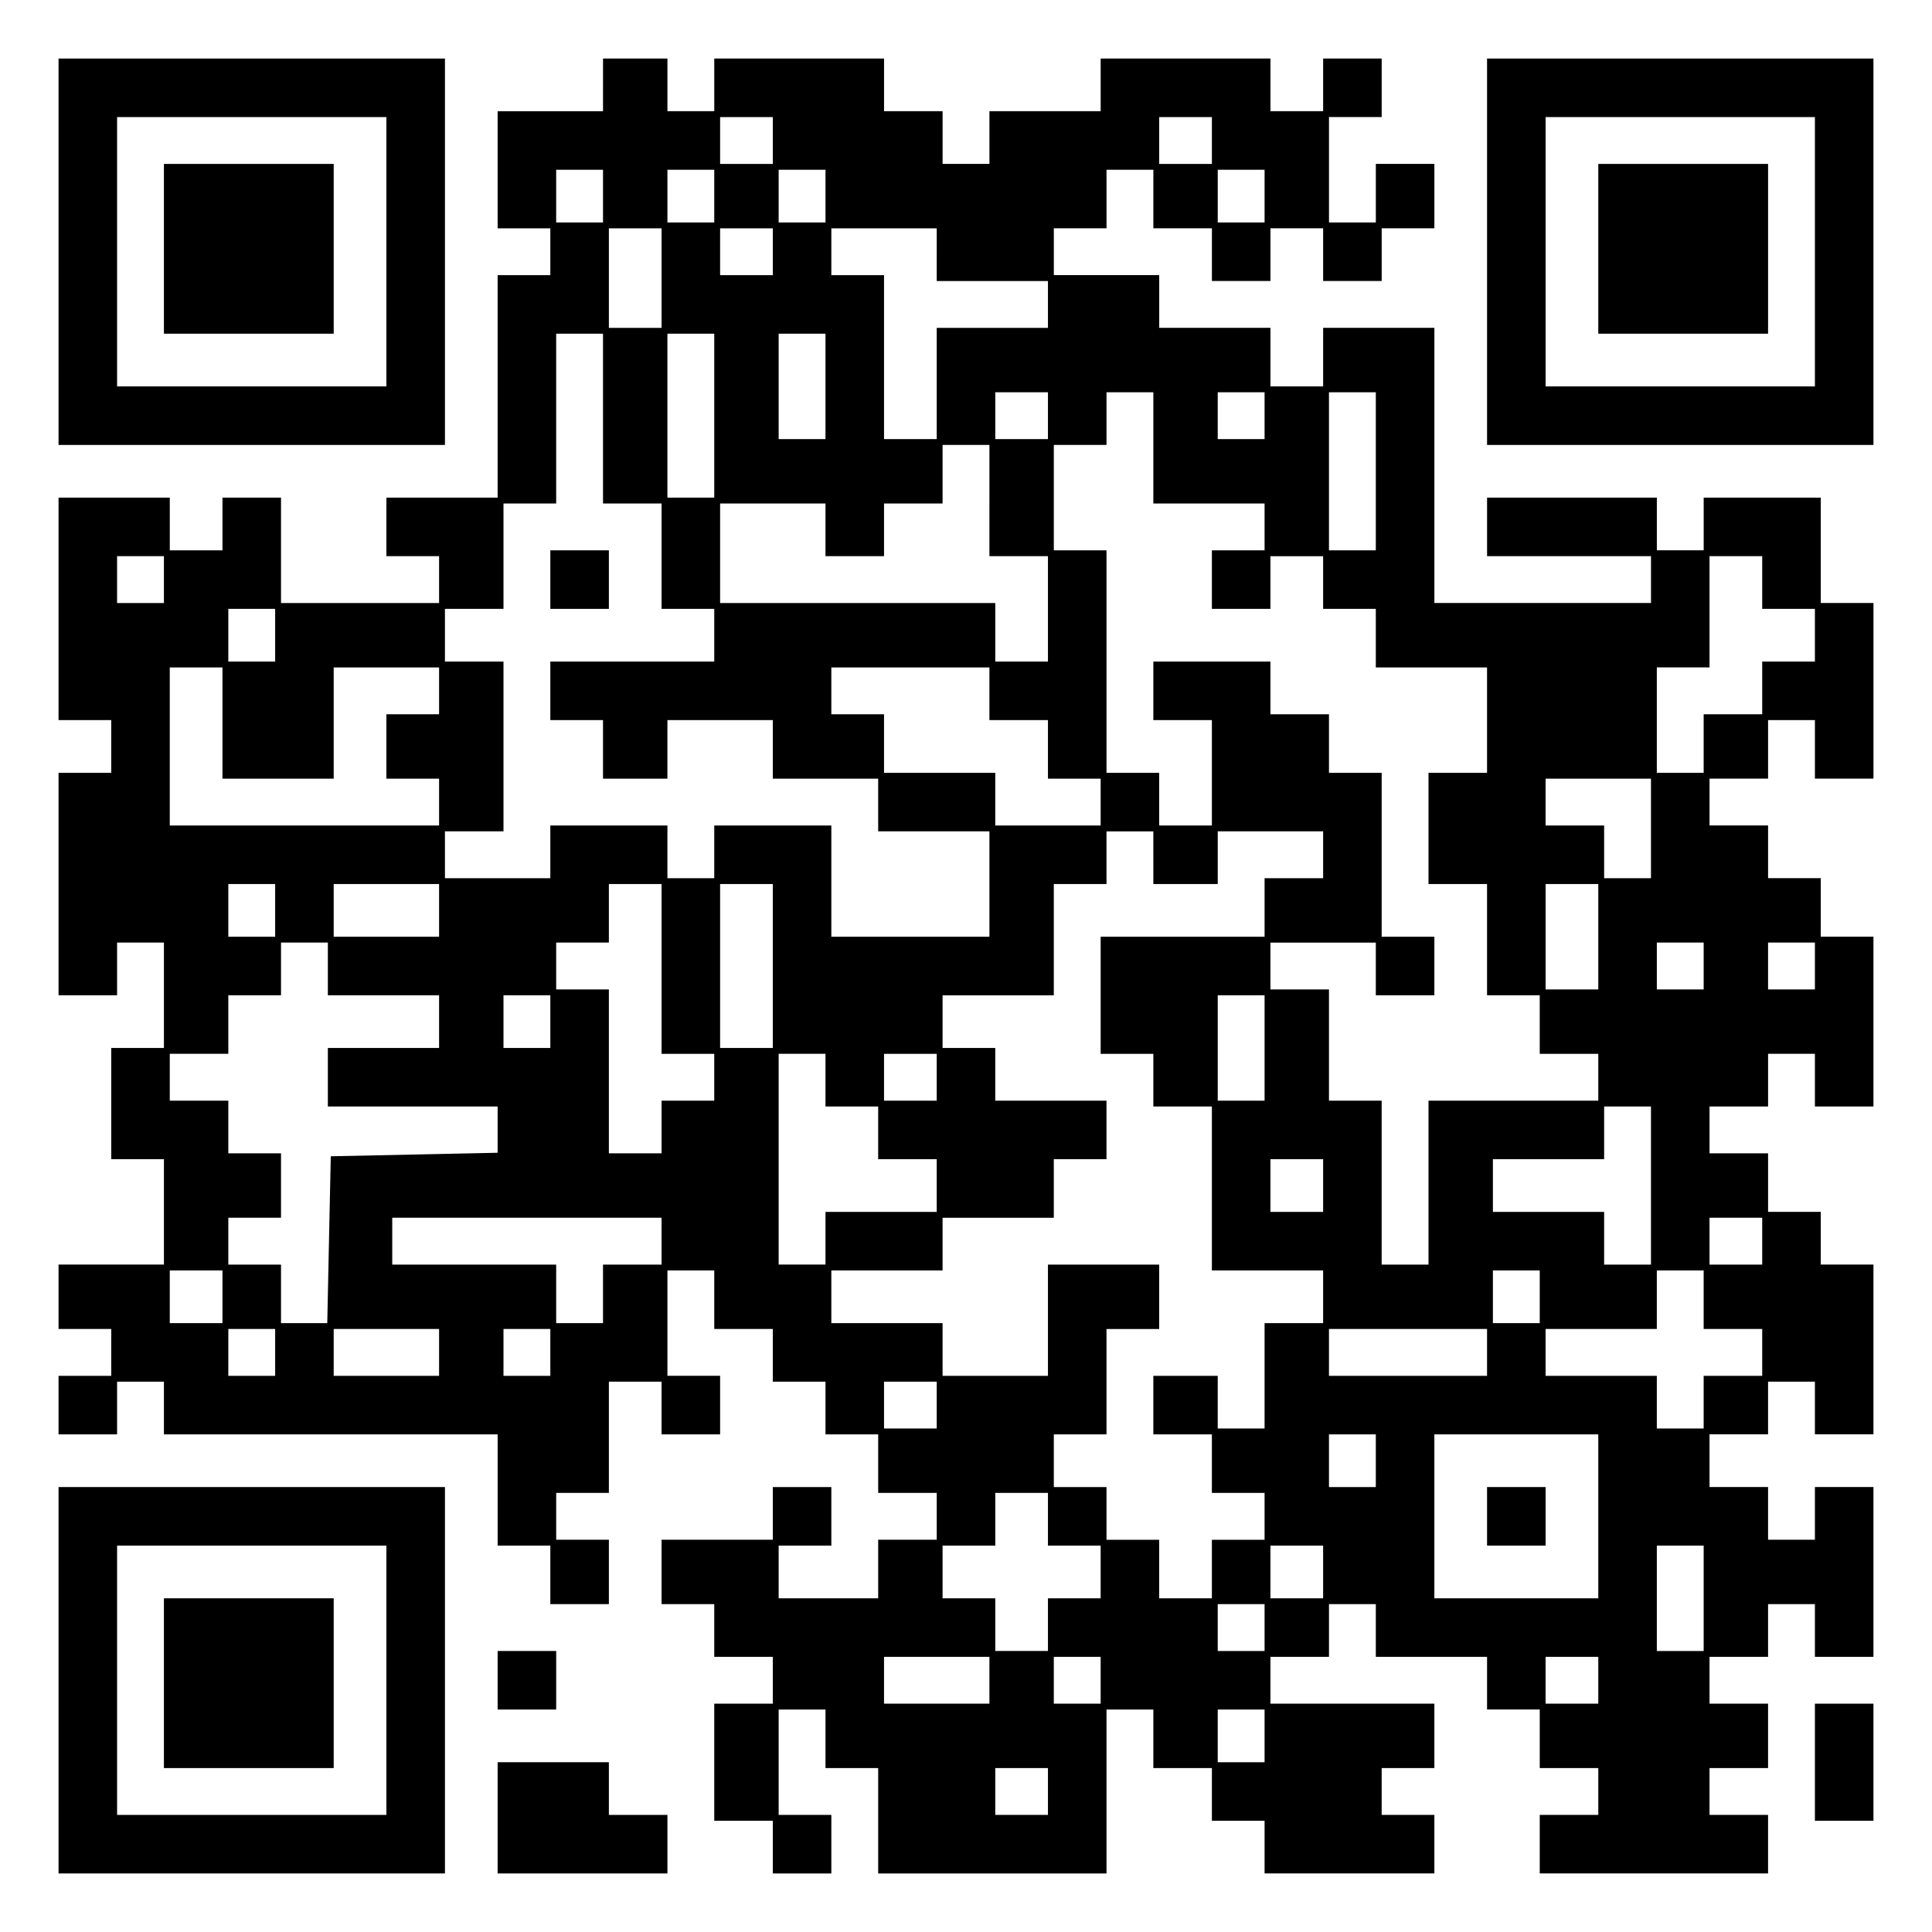 <?xml version="1.0" encoding="UTF-8" standalone="yes"?>
<svg version="1.0" xmlns="http://www.w3.org/2000/svg" width="100mm" height="100mm" viewBox="0 0 330 330" preserveAspectRatio="xMidYMid meet">
  <g transform="translate(0,330) scale(0.1,-0.1)" fill="#000000" stroke="none">
    <path d="M100 2870 l0 -330 330 0 330 0 0 330 0 330 -330 0 -330 0 0 -330z
m560 0 l0 -230 -230 0 -230 0 0 230 0 230 230 0 230 0 0 -230z"/>
    <path d="M280 2875 l0 -145 145 0 145 0 0 145 0 145 -145 0 -145 0 0 -145z"/>
    <path d="M1030 3155 l0 -45 -90 0 -90 0 0 -100 0 -100 45 0 45 0 0 -40 0 -40
-45 0 -45 0 0 -190 0 -190 -95 0 -95 0 0 -50 0 -50 45 0 45 0 0 -40 0 -40
-135 0 -135 0 0 90 0 90 -50 0 -50 0 0 -45 0 -45 -45 0 -45 0 0 45 0 45 -95 0
-95 0 0 -190 0 -190 45 0 45 0 0 -45 0 -45 -45 0 -45 0 0 -190 0 -190 50 0 50
0 0 45 0 45 40 0 40 0 0 -90 0 -90 -45 0 -45 0 0 -95 0 -95 45 0 45 0 0 -90 0
-90 -90 0 -90 0 0 -55 0 -55 45 0 45 0 0 -40 0 -40 -45 0 -45 0 0 -50 0 -50
50 0 50 0 0 45 0 45 40 0 40 0 0 -45 0 -45 285 0 285 0 0 -95 0 -95 45 0 45 0
0 -50 0 -50 50 0 50 0 0 55 0 55 -45 0 -45 0 0 40 0 40 45 0 45 0 0 95 0 95
45 0 45 0 0 -45 0 -45 50 0 50 0 0 50 0 50 -45 0 -45 0 0 90 0 90 40 0 40 0 0
-50 0 -50 50 0 50 0 0 -45 0 -45 45 0 45 0 0 -45 0 -45 45 0 45 0 0 -50 0 -50
50 0 50 0 0 -40 0 -40 -50 0 -50 0 0 -50 0 -50 -85 0 -85 0 0 45 0 45 45 0 45
0 0 50 0 50 -50 0 -50 0 0 -45 0 -45 -95 0 -95 0 0 -55 0 -55 45 0 45 0 0 -45
0 -45 50 0 50 0 0 -40 0 -40 -50 0 -50 0 0 -100 0 -100 50 0 50 0 0 -45 0 -45
50 0 50 0 0 50 0 50 -45 0 -45 0 0 90 0 90 40 0 40 0 0 -50 0 -50 45 0 45 0 0
-90 0 -90 195 0 195 0 0 140 0 140 40 0 40 0 0 -50 0 -50 50 0 50 0 0 -45 0
-45 45 0 45 0 0 -45 0 -45 145 0 145 0 0 50 0 50 -45 0 -45 0 0 40 0 40 45 0
45 0 0 55 0 55 -140 0 -140 0 0 40 0 40 50 0 50 0 0 45 0 45 40 0 40 0 0 -45
0 -45 95 0 95 0 0 -45 0 -45 45 0 45 0 0 -50 0 -50 50 0 50 0 0 -40 0 -40 -50
0 -50 0 0 -50 0 -50 195 0 195 0 0 50 0 50 -50 0 -50 0 0 40 0 40 50 0 50 0 0
55 0 55 -50 0 -50 0 0 40 0 40 50 0 50 0 0 45 0 45 40 0 40 0 0 -45 0 -45 50
0 50 0 0 145 0 145 -50 0 -50 0 0 -45 0 -45 -40 0 -40 0 0 45 0 45 -50 0 -50
0 0 45 0 45 50 0 50 0 0 45 0 45 40 0 40 0 0 -45 0 -45 50 0 50 0 0 145 0 145
-45 0 -45 0 0 45 0 45 -45 0 -45 0 0 50 0 50 -50 0 -50 0 0 40 0 40 50 0 50 0
0 45 0 45 40 0 40 0 0 -45 0 -45 50 0 50 0 0 145 0 145 -45 0 -45 0 0 50 0 50
-45 0 -45 0 0 45 0 45 -50 0 -50 0 0 40 0 40 50 0 50 0 0 50 0 50 40 0 40 0 0
-50 0 -50 50 0 50 0 0 150 0 150 -45 0 -45 0 0 90 0 90 -100 0 -100 0 0 -45 0
-45 -40 0 -40 0 0 45 0 45 -145 0 -145 0 0 -50 0 -50 140 0 140 0 0 -40 0 -40
-185 0 -185 0 0 235 0 235 -95 0 -95 0 0 -50 0 -50 -45 0 -45 0 0 50 0 50 -95
0 -95 0 0 45 0 45 -90 0 -90 0 0 40 0 40 45 0 45 0 0 50 0 50 40 0 40 0 0 -50
0 -50 50 0 50 0 0 -45 0 -45 50 0 50 0 0 45 0 45 45 0 45 0 0 -45 0 -45 50 0
50 0 0 45 0 45 45 0 45 0 0 55 0 55 -50 0 -50 0 0 -50 0 -50 -40 0 -40 0 0 90
0 90 45 0 45 0 0 50 0 50 -50 0 -50 0 0 -45 0 -45 -45 0 -45 0 0 45 0 45 -145
0 -145 0 0 -45 0 -45 -95 0 -95 0 0 -45 0 -45 -40 0 -40 0 0 45 0 45 -50 0
-50 0 0 45 0 45 -145 0 -145 0 0 -45 0 -45 -40 0 -40 0 0 45 0 45 -55 0 -55 0
0 -45z m290 -95 l0 -40 -45 0 -45 0 0 40 0 40 45 0 45 0 0 -40z m750 0 l0 -40
-45 0 -45 0 0 40 0 40 45 0 45 0 0 -40z m-1040 -95 l0 -45 -40 0 -40 0 0 45 0
45 40 0 40 0 0 -45z m190 0 l0 -45 -40 0 -40 0 0 45 0 45 40 0 40 0 0 -45z
m190 0 l0 -45 -40 0 -40 0 0 45 0 45 40 0 40 0 0 -45z m750 0 l0 -45 -40 0
-40 0 0 45 0 45 40 0 40 0 0 -45z m-1030 -140 l0 -85 -45 0 -45 0 0 85 0 85
45 0 45 0 0 -85z m190 45 l0 -40 -45 0 -45 0 0 40 0 40 45 0 45 0 0 -40z m280
-5 l0 -45 95 0 95 0 0 -40 0 -40 -95 0 -95 0 0 -95 0 -95 -45 0 -45 0 0 140 0
140 -45 0 -45 0 0 40 0 40 90 0 90 0 0 -45z m-570 -280 l0 -145 50 0 50 0 0
-90 0 -90 45 0 45 0 0 -45 0 -45 -140 0 -140 0 0 -50 0 -50 45 0 45 0 0 -50 0
-50 55 0 55 0 0 50 0 50 90 0 90 0 0 -50 0 -50 90 0 90 0 0 -45 0 -45 95 0 95
0 0 -90 0 -90 -135 0 -135 0 0 95 0 95 -100 0 -100 0 0 -45 0 -45 -40 0 -40 0
0 45 0 45 -100 0 -100 0 0 -45 0 -45 -90 0 -90 0 0 40 0 40 50 0 50 0 0 145 0
145 -50 0 -50 0 0 45 0 45 50 0 50 0 0 90 0 90 45 0 45 0 0 145 0 145 40 0 40
0 0 -145z m190 5 l0 -140 -40 0 -40 0 0 140 0 140 40 0 40 0 0 -140z m190 50
l0 -90 -40 0 -40 0 0 90 0 90 40 0 40 0 0 -90z m380 -50 l0 -40 -45 0 -45 0 0
40 0 40 45 0 45 0 0 -40z m180 -55 l0 -95 95 0 95 0 0 -40 0 -40 -45 0 -45 0
0 -50 0 -50 50 0 50 0 0 45 0 45 45 0 45 0 0 -45 0 -45 45 0 45 0 0 -50 0 -50
95 0 95 0 0 -90 0 -90 -50 0 -50 0 0 -95 0 -95 50 0 50 0 0 -95 0 -95 45 0 45
0 0 -50 0 -50 50 0 50 0 0 -40 0 -40 -145 0 -145 0 0 -140 0 -140 -40 0 -40 0
0 140 0 140 -45 0 -45 0 0 95 0 95 -50 0 -50 0 0 40 0 40 90 0 90 0 0 -45 0
-45 50 0 50 0 0 50 0 50 -45 0 -45 0 0 140 0 140 -45 0 -45 0 0 50 0 50 -50 0
-50 0 0 45 0 45 -100 0 -100 0 0 -50 0 -50 50 0 50 0 0 -90 0 -90 -45 0 -45 0
0 45 0 45 -45 0 -45 0 0 190 0 190 -45 0 -45 0 0 90 0 90 45 0 45 0 0 45 0 45
40 0 40 0 0 -95z m190 55 l0 -40 -40 0 -40 0 0 40 0 40 40 0 40 0 0 -40z m190
-95 l0 -135 -40 0 -40 0 0 135 0 135 40 0 40 0 0 -135z m-660 -50 l0 -95 50 0
50 0 0 -90 0 -90 -45 0 -45 0 0 50 0 50 -235 0 -235 0 0 85 0 85 90 0 90 0 0
-45 0 -45 50 0 50 0 0 45 0 45 50 0 50 0 0 50 0 50 40 0 40 0 0 -95z m-1410
-135 l0 -40 -40 0 -40 0 0 40 0 40 40 0 40 0 0 -40z m2730 -5 l0 -45 45 0 45
0 0 -45 0 -45 -45 0 -45 0 0 -45 0 -45 -50 0 -50 0 0 -50 0 -50 -40 0 -40 0 0
90 0 90 45 0 45 0 0 95 0 95 45 0 45 0 0 -45z m-2540 -90 l0 -45 -40 0 -40 0
0 45 0 45 40 0 40 0 0 -45z m-90 -150 l0 -95 95 0 95 0 0 95 0 95 90 0 90 0 0
-40 0 -40 -45 0 -45 0 0 -55 0 -55 45 0 45 0 0 -40 0 -40 -230 0 -230 0 0 135
0 135 45 0 45 0 0 -95z m1310 50 l0 -45 50 0 50 0 0 -50 0 -50 45 0 45 0 0
-40 0 -40 -90 0 -90 0 0 45 0 45 -95 0 -95 0 0 50 0 50 -45 0 -45 0 0 40 0 40
135 0 135 0 0 -45z m1130 -230 l0 -85 -40 0 -40 0 0 45 0 45 -50 0 -50 0 0 40
0 40 90 0 90 0 0 -85z m-850 -50 l0 -45 55 0 55 0 0 45 0 45 90 0 90 0 0 -40
0 -40 -50 0 -50 0 0 -50 0 -50 -140 0 -140 0 0 -100 0 -100 45 0 45 0 0 -45 0
-45 50 0 50 0 0 -140 0 -140 95 0 95 0 0 -45 0 -45 -50 0 -50 0 0 -90 0 -90
-40 0 -40 0 0 45 0 45 -55 0 -55 0 0 -50 0 -50 50 0 50 0 0 -50 0 -50 45 0 45
0 0 -40 0 -40 -45 0 -45 0 0 -50 0 -50 -45 0 -45 0 0 50 0 50 -45 0 -45 0 0
45 0 45 -45 0 -45 0 0 45 0 45 45 0 45 0 0 90 0 90 45 0 45 0 0 55 0 55 -95 0
-95 0 0 -95 0 -95 -90 0 -90 0 0 45 0 45 -95 0 -95 0 0 45 0 45 95 0 95 0 0
45 0 45 95 0 95 0 0 50 0 50 45 0 45 0 0 50 0 50 -95 0 -95 0 0 45 0 45 -45 0
-45 0 0 45 0 45 95 0 95 0 0 95 0 95 45 0 45 0 0 45 0 45 40 0 40 0 0 -45z
m-1500 -90 l0 -45 -40 0 -40 0 0 45 0 45 40 0 40 0 0 -45z m280 0 l0 -45 -90
0 -90 0 0 45 0 45 90 0 90 0 0 -45z m380 -100 l0 -145 45 0 45 0 0 -40 0 -40
-45 0 -45 0 0 -45 0 -45 -45 0 -45 0 0 140 0 140 -45 0 -45 0 0 40 0 40 45 0
45 0 0 50 0 50 45 0 45 0 0 -145z m190 5 l0 -140 -45 0 -45 0 0 140 0 140 45
0 45 0 0 -140z m1410 50 l0 -90 -45 0 -45 0 0 90 0 90 45 0 45 0 0 -90z
m-2170 -55 l0 -45 95 0 95 0 0 -45 0 -45 -95 0 -95 0 0 -50 0 -50 145 0 145 0
0 -40 0 -39 -142 -3 -143 -3 -3 -142 -3 -143 -39 0 -40 0 0 50 0 50 -45 0 -45
0 0 40 0 40 45 0 45 0 0 55 0 55 -45 0 -45 0 0 45 0 45 -50 0 -50 0 0 40 0 40
50 0 50 0 0 50 0 50 45 0 45 0 0 45 0 45 40 0 40 0 0 -45z m2350 5 l0 -40 -40
0 -40 0 0 40 0 40 40 0 40 0 0 -40z m190 0 l0 -40 -40 0 -40 0 0 40 0 40 40 0
40 0 0 -40z m-2160 -95 l0 -45 -40 0 -40 0 0 45 0 45 40 0 40 0 0 -45z m1220
-45 l0 -90 -40 0 -40 0 0 90 0 90 40 0 40 0 0 -90z m-750 -55 l0 -45 45 0 45
0 0 -45 0 -45 50 0 50 0 0 -45 0 -45 -95 0 -95 0 0 -45 0 -45 -40 0 -40 0 0
180 0 180 40 0 40 0 0 -45z m190 5 l0 -40 -45 0 -45 0 0 40 0 40 45 0 45 0 0
-40z m1220 -185 l0 -135 -40 0 -40 0 0 45 0 45 -95 0 -95 0 0 45 0 45 95 0 95
0 0 45 0 45 40 0 40 0 0 -135z m-560 0 l0 -45 -45 0 -45 0 0 45 0 45 45 0 45
0 0 -45z m-1130 -95 l0 -40 -50 0 -50 0 0 -50 0 -50 -40 0 -40 0 0 50 0 50
-140 0 -140 0 0 40 0 40 230 0 230 0 0 -40z m1880 0 l0 -40 -45 0 -45 0 0 40
0 40 45 0 45 0 0 -40z m-2630 -95 l0 -45 -45 0 -45 0 0 45 0 45 45 0 45 0 0
-45z m2250 0 l0 -45 -40 0 -40 0 0 45 0 45 40 0 40 0 0 -45z m280 -5 l0 -50
50 0 50 0 0 -40 0 -40 -50 0 -50 0 0 -45 0 -45 -40 0 -40 0 0 45 0 45 -95 0
-95 0 0 40 0 40 95 0 95 0 0 50 0 50 40 0 40 0 0 -50z m-2440 -90 l0 -40 -40
0 -40 0 0 40 0 40 40 0 40 0 0 -40z m280 0 l0 -40 -90 0 -90 0 0 40 0 40 90 0
90 0 0 -40z m190 0 l0 -40 -40 0 -40 0 0 40 0 40 40 0 40 0 0 -40z m1600 0 l0
-40 -135 0 -135 0 0 40 0 40 135 0 135 0 0 -40z m-940 -90 l0 -40 -45 0 -45 0
0 40 0 40 45 0 45 0 0 -40z m750 -95 l0 -45 -40 0 -40 0 0 45 0 45 40 0 40 0
0 -45z m380 -95 l0 -140 -140 0 -140 0 0 140 0 140 140 0 140 0 0 -140z m-940
-5 l0 -45 45 0 45 0 0 -45 0 -45 -45 0 -45 0 0 -45 0 -45 -45 0 -45 0 0 45 0
45 -45 0 -45 0 0 45 0 45 45 0 45 0 0 45 0 45 45 0 45 0 0 -45z m470 -90 l0
-45 -45 0 -45 0 0 45 0 45 45 0 45 0 0 -45z m650 -45 l0 -90 -40 0 -40 0 0 90
0 90 40 0 40 0 0 -90z m-750 -50 l0 -40 -40 0 -40 0 0 40 0 40 40 0 40 0 0
-40z m-470 -90 l0 -40 -90 0 -90 0 0 40 0 40 90 0 90 0 0 -40z m190 0 l0 -40
-40 0 -40 0 0 40 0 40 40 0 40 0 0 -40z m850 0 l0 -40 -45 0 -45 0 0 40 0 40
45 0 45 0 0 -40z m-570 -95 l0 -45 -40 0 -40 0 0 45 0 45 40 0 40 0 0 -45z
m-370 -95 l0 -40 -45 0 -45 0 0 40 0 40 45 0 45 0 0 -40z"/>
    <path d="M940 2310 l0 -50 50 0 50 0 0 50 0 50 -50 0 -50 0 0 -50z"/>
    <path d="M2540 710 l0 -50 50 0 50 0 0 50 0 50 -50 0 -50 0 0 -50z"/>
    <path d="M2540 2870 l0 -330 330 0 330 0 0 330 0 330 -330 0 -330 0 0 -330z
m560 0 l0 -230 -230 0 -230 0 0 230 0 230 230 0 230 0 0 -230z"/>
    <path d="M2730 2875 l0 -145 145 0 145 0 0 145 0 145 -145 0 -145 0 0 -145z"/>
    <path d="M100 430 l0 -330 330 0 330 0 0 330 0 330 -330 0 -330 0 0 -330z
m560 0 l0 -230 -230 0 -230 0 0 230 0 230 230 0 230 0 0 -230z"/>
    <path d="M280 425 l0 -145 145 0 145 0 0 145 0 145 -145 0 -145 0 0 -145z"/>
    <path d="M850 430 l0 -50 50 0 50 0 0 50 0 50 -50 0 -50 0 0 -50z"/>
    <path d="M3100 290 l0 -100 50 0 50 0 0 100 0 100 -50 0 -50 0 0 -100z"/>
    <path d="M850 195 l0 -95 145 0 145 0 0 50 0 50 -50 0 -50 0 0 45 0 45 -95 0
-95 0 0 -95z"/>
  </g>
</svg>